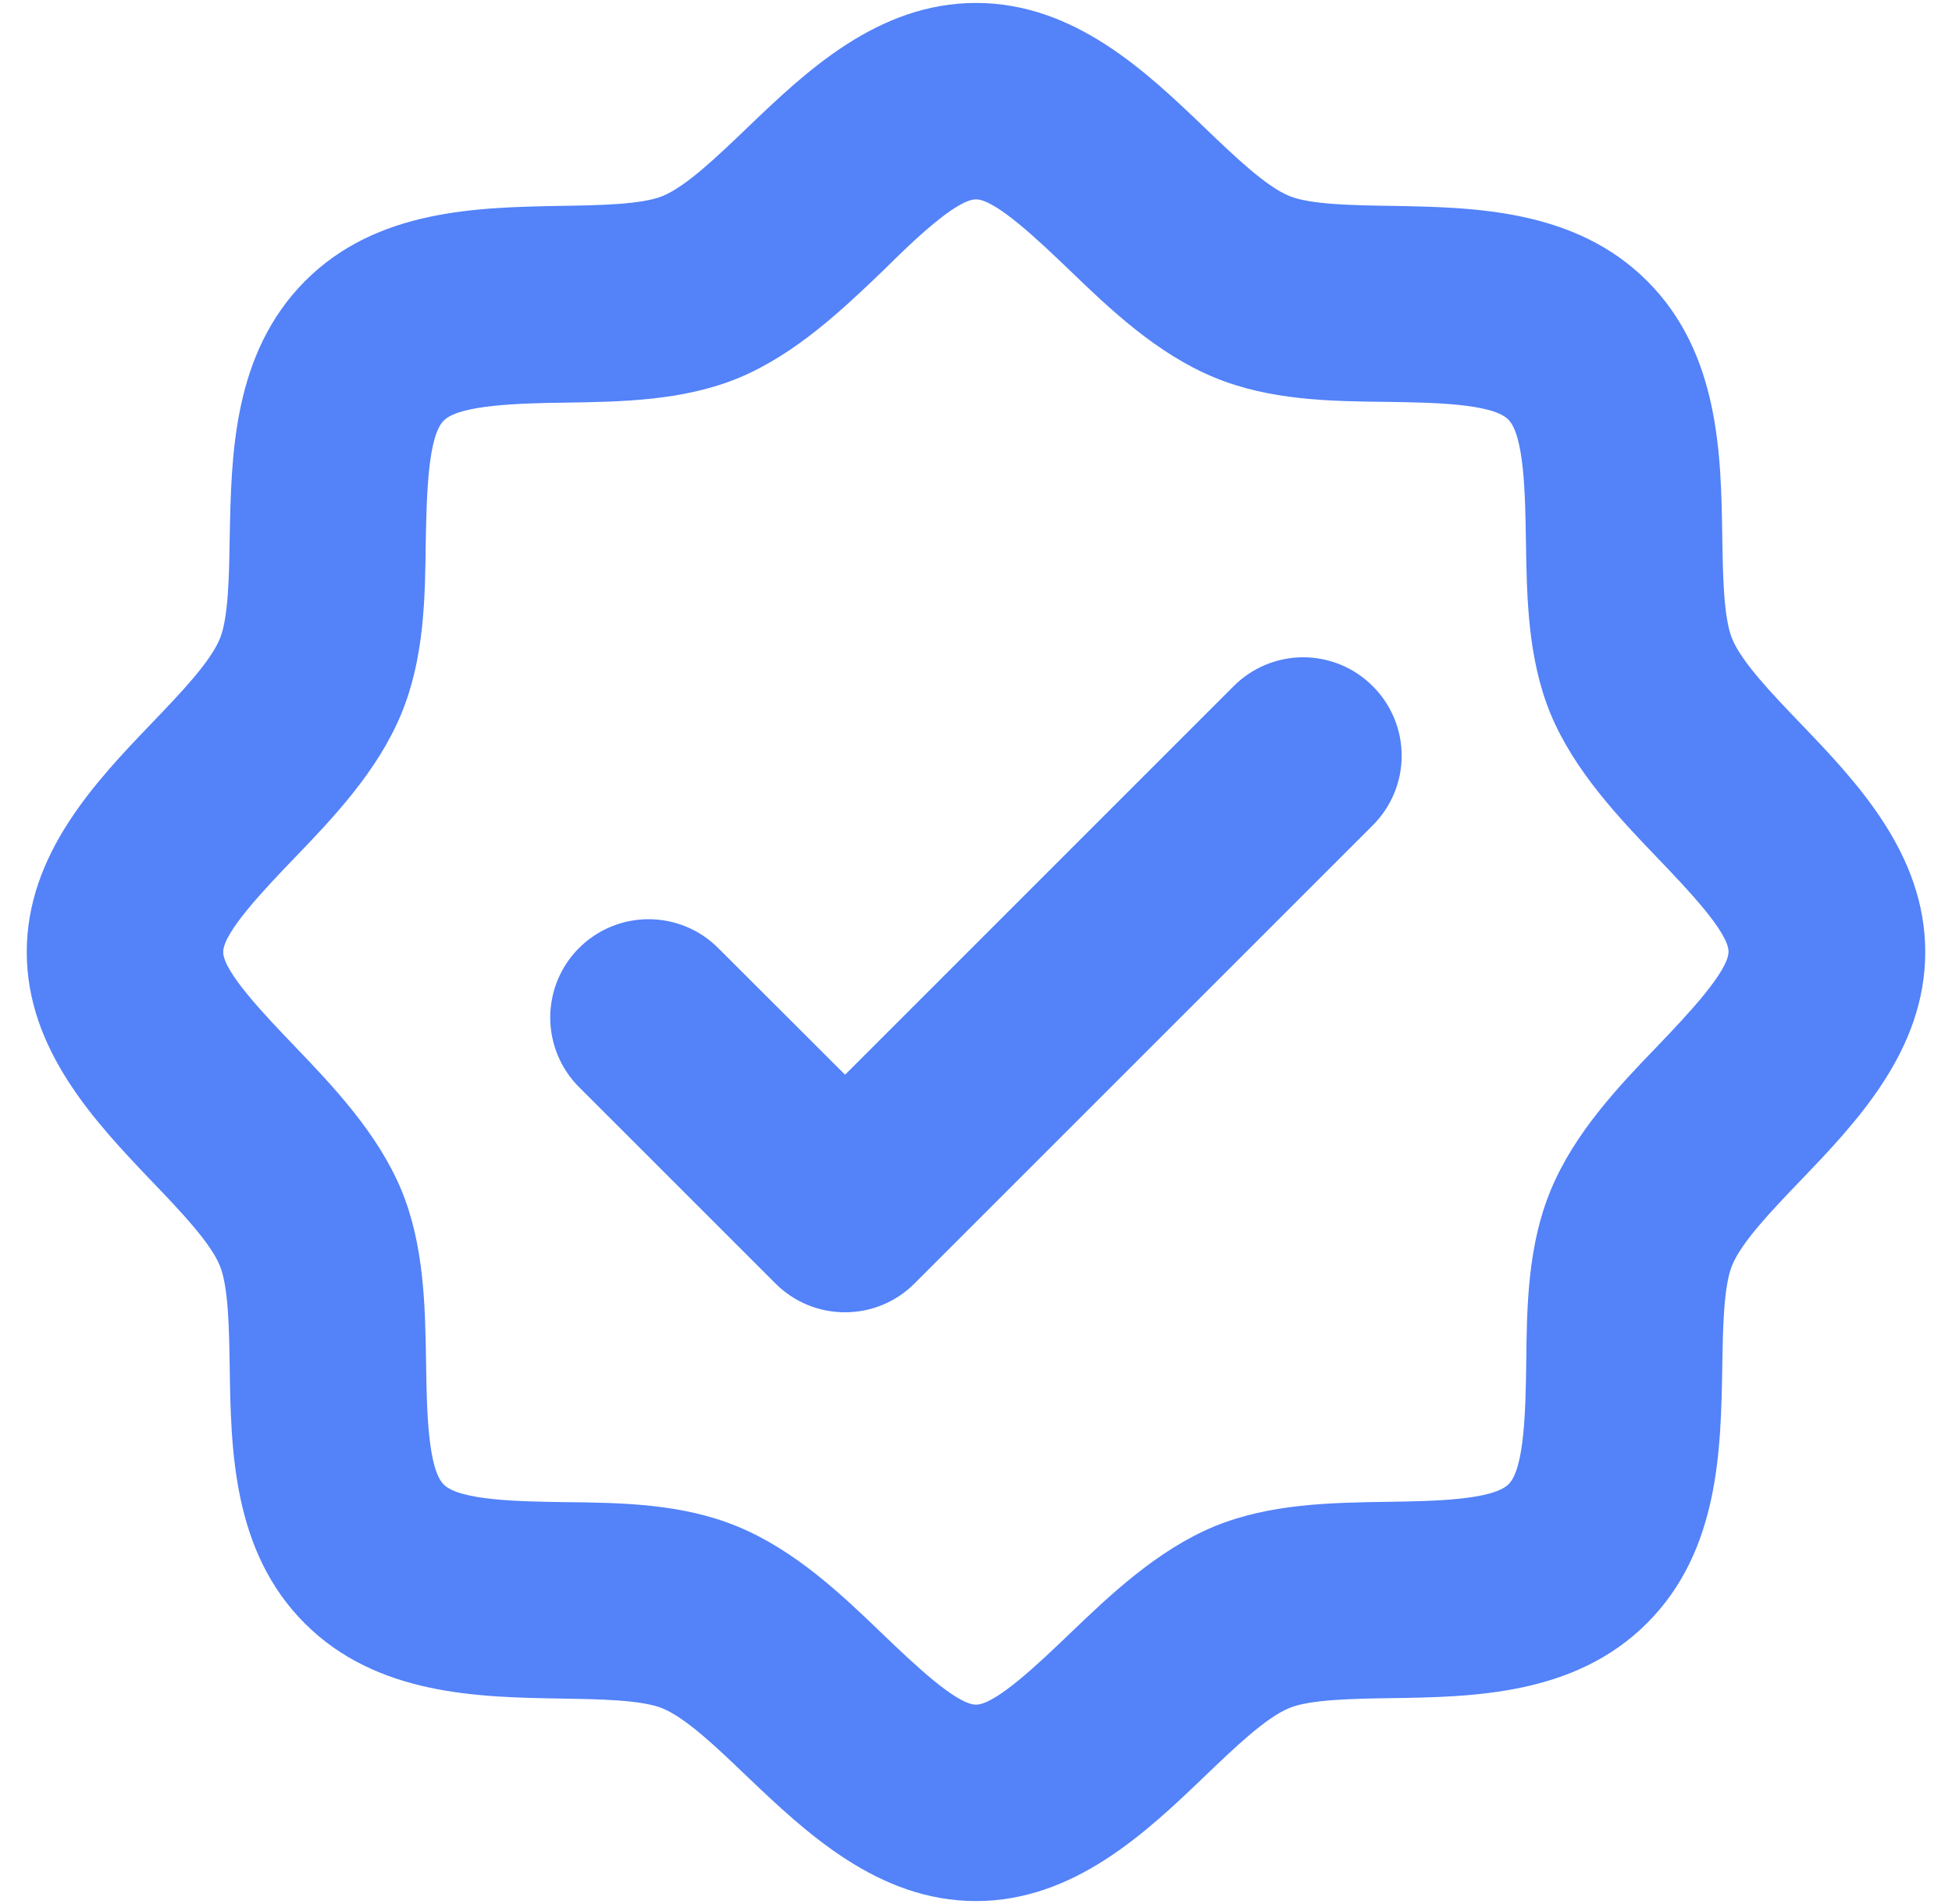 <svg width="41" height="40" viewBox="0 0 41 40" fill="none" xmlns="http://www.w3.org/2000/svg">
<path d="M37.816 15.196C37.211 14.565 36.587 13.914 36.383 13.421C36.201 12.981 36.187 12.075 36.175 11.277C36.149 9.559 36.117 7.42 34.597 5.903C33.078 4.385 30.941 4.356 29.223 4.325C28.425 4.313 27.519 4.299 27.079 4.117C26.586 3.913 25.935 3.289 25.304 2.684C24.087 1.517 22.571 0.062 20.5 0.062C18.429 0.062 16.913 1.517 15.696 2.684C15.065 3.289 14.414 3.913 13.921 4.117C13.481 4.299 12.575 4.313 11.777 4.325C10.059 4.359 7.92 4.383 6.406 5.906C4.892 7.429 4.859 9.559 4.825 11.277C4.813 12.075 4.799 12.981 4.617 13.421C4.412 13.914 3.789 14.565 3.184 15.196C2.017 16.413 0.562 17.938 0.562 20C0.562 22.062 2.017 23.587 3.184 24.812C3.789 25.443 4.412 26.095 4.617 26.588C4.799 27.028 4.813 27.934 4.825 28.731C4.851 30.45 4.883 32.588 6.403 34.106C7.922 35.623 10.059 35.653 11.777 35.684C12.575 35.696 13.481 35.709 13.921 35.892C14.414 36.096 15.065 36.72 15.696 37.325C16.913 38.483 18.438 39.938 20.5 39.938C22.562 39.938 24.087 38.483 25.304 37.316C25.935 36.711 26.586 36.087 27.079 35.883C27.519 35.701 28.425 35.687 29.223 35.675C30.941 35.649 33.08 35.617 34.597 34.097C36.115 32.578 36.144 30.441 36.175 28.723C36.187 27.925 36.201 27.019 36.383 26.579C36.587 26.086 37.211 25.435 37.816 24.804C38.983 23.587 40.438 22.071 40.438 20C40.438 17.929 38.983 16.413 37.816 15.196ZM34.84 21.949C34.011 22.808 33.073 23.792 32.572 25.002C32.088 26.17 32.069 27.435 32.057 28.661C32.043 29.582 32.024 30.845 31.687 31.18C31.351 31.516 30.089 31.536 29.168 31.55C27.942 31.569 26.677 31.588 25.508 32.066C24.305 32.566 23.32 33.504 22.456 34.333C21.837 34.926 20.913 35.812 20.5 35.812C20.087 35.812 19.163 34.926 18.551 34.34C17.692 33.511 16.708 32.573 15.498 32.072C14.33 31.588 13.065 31.569 11.839 31.557C10.918 31.543 9.655 31.524 9.32 31.187C8.984 30.851 8.964 29.589 8.95 28.668C8.931 27.442 8.912 26.177 8.434 25.008C7.934 23.805 6.996 22.82 6.167 21.956C5.574 21.337 4.688 20.413 4.688 20C4.688 19.587 5.574 18.663 6.16 18.051C6.989 17.192 7.927 16.208 8.428 14.998C8.912 13.83 8.931 12.565 8.943 11.339C8.964 10.418 8.984 9.155 9.328 8.828C9.672 8.502 10.927 8.472 11.848 8.459C13.073 8.44 14.338 8.421 15.507 7.943C16.71 7.443 17.695 6.504 18.559 5.676C19.163 5.074 20.087 4.188 20.5 4.188C20.913 4.188 21.837 5.074 22.449 5.66C23.308 6.489 24.292 7.427 25.502 7.928C26.67 8.412 27.935 8.431 29.161 8.443C30.082 8.457 31.345 8.476 31.68 8.813C32.016 9.15 32.036 10.411 32.05 11.332C32.069 12.558 32.088 13.823 32.566 14.992C33.066 16.195 34.004 17.18 34.833 18.044C35.419 18.656 36.306 19.581 36.306 19.993C36.306 20.406 35.426 21.337 34.84 21.949ZM28.834 14.416C29.026 14.607 29.179 14.835 29.283 15.086C29.387 15.336 29.441 15.605 29.441 15.877C29.441 16.148 29.387 16.417 29.283 16.668C29.179 16.918 29.026 17.146 28.834 17.338L19.209 26.963C19.018 27.155 18.79 27.308 18.539 27.412C18.288 27.516 18.02 27.569 17.748 27.569C17.477 27.569 17.208 27.516 16.957 27.412C16.707 27.308 16.479 27.155 16.287 26.963L12.162 22.838C11.97 22.646 11.818 22.418 11.714 22.167C11.611 21.917 11.557 21.648 11.557 21.377C11.557 21.105 11.611 20.837 11.714 20.586C11.818 20.335 11.97 20.108 12.162 19.916C12.354 19.724 12.582 19.572 12.833 19.468C13.083 19.364 13.352 19.311 13.623 19.311C13.895 19.311 14.163 19.364 14.414 19.468C14.665 19.572 14.892 19.724 15.084 19.916L17.75 22.578L25.916 14.411C26.108 14.219 26.335 14.068 26.586 13.964C26.837 13.861 27.105 13.808 27.376 13.808C27.647 13.809 27.915 13.863 28.166 13.967C28.416 14.071 28.643 14.224 28.834 14.416Z" fill="#5382F9"/>
</svg>
